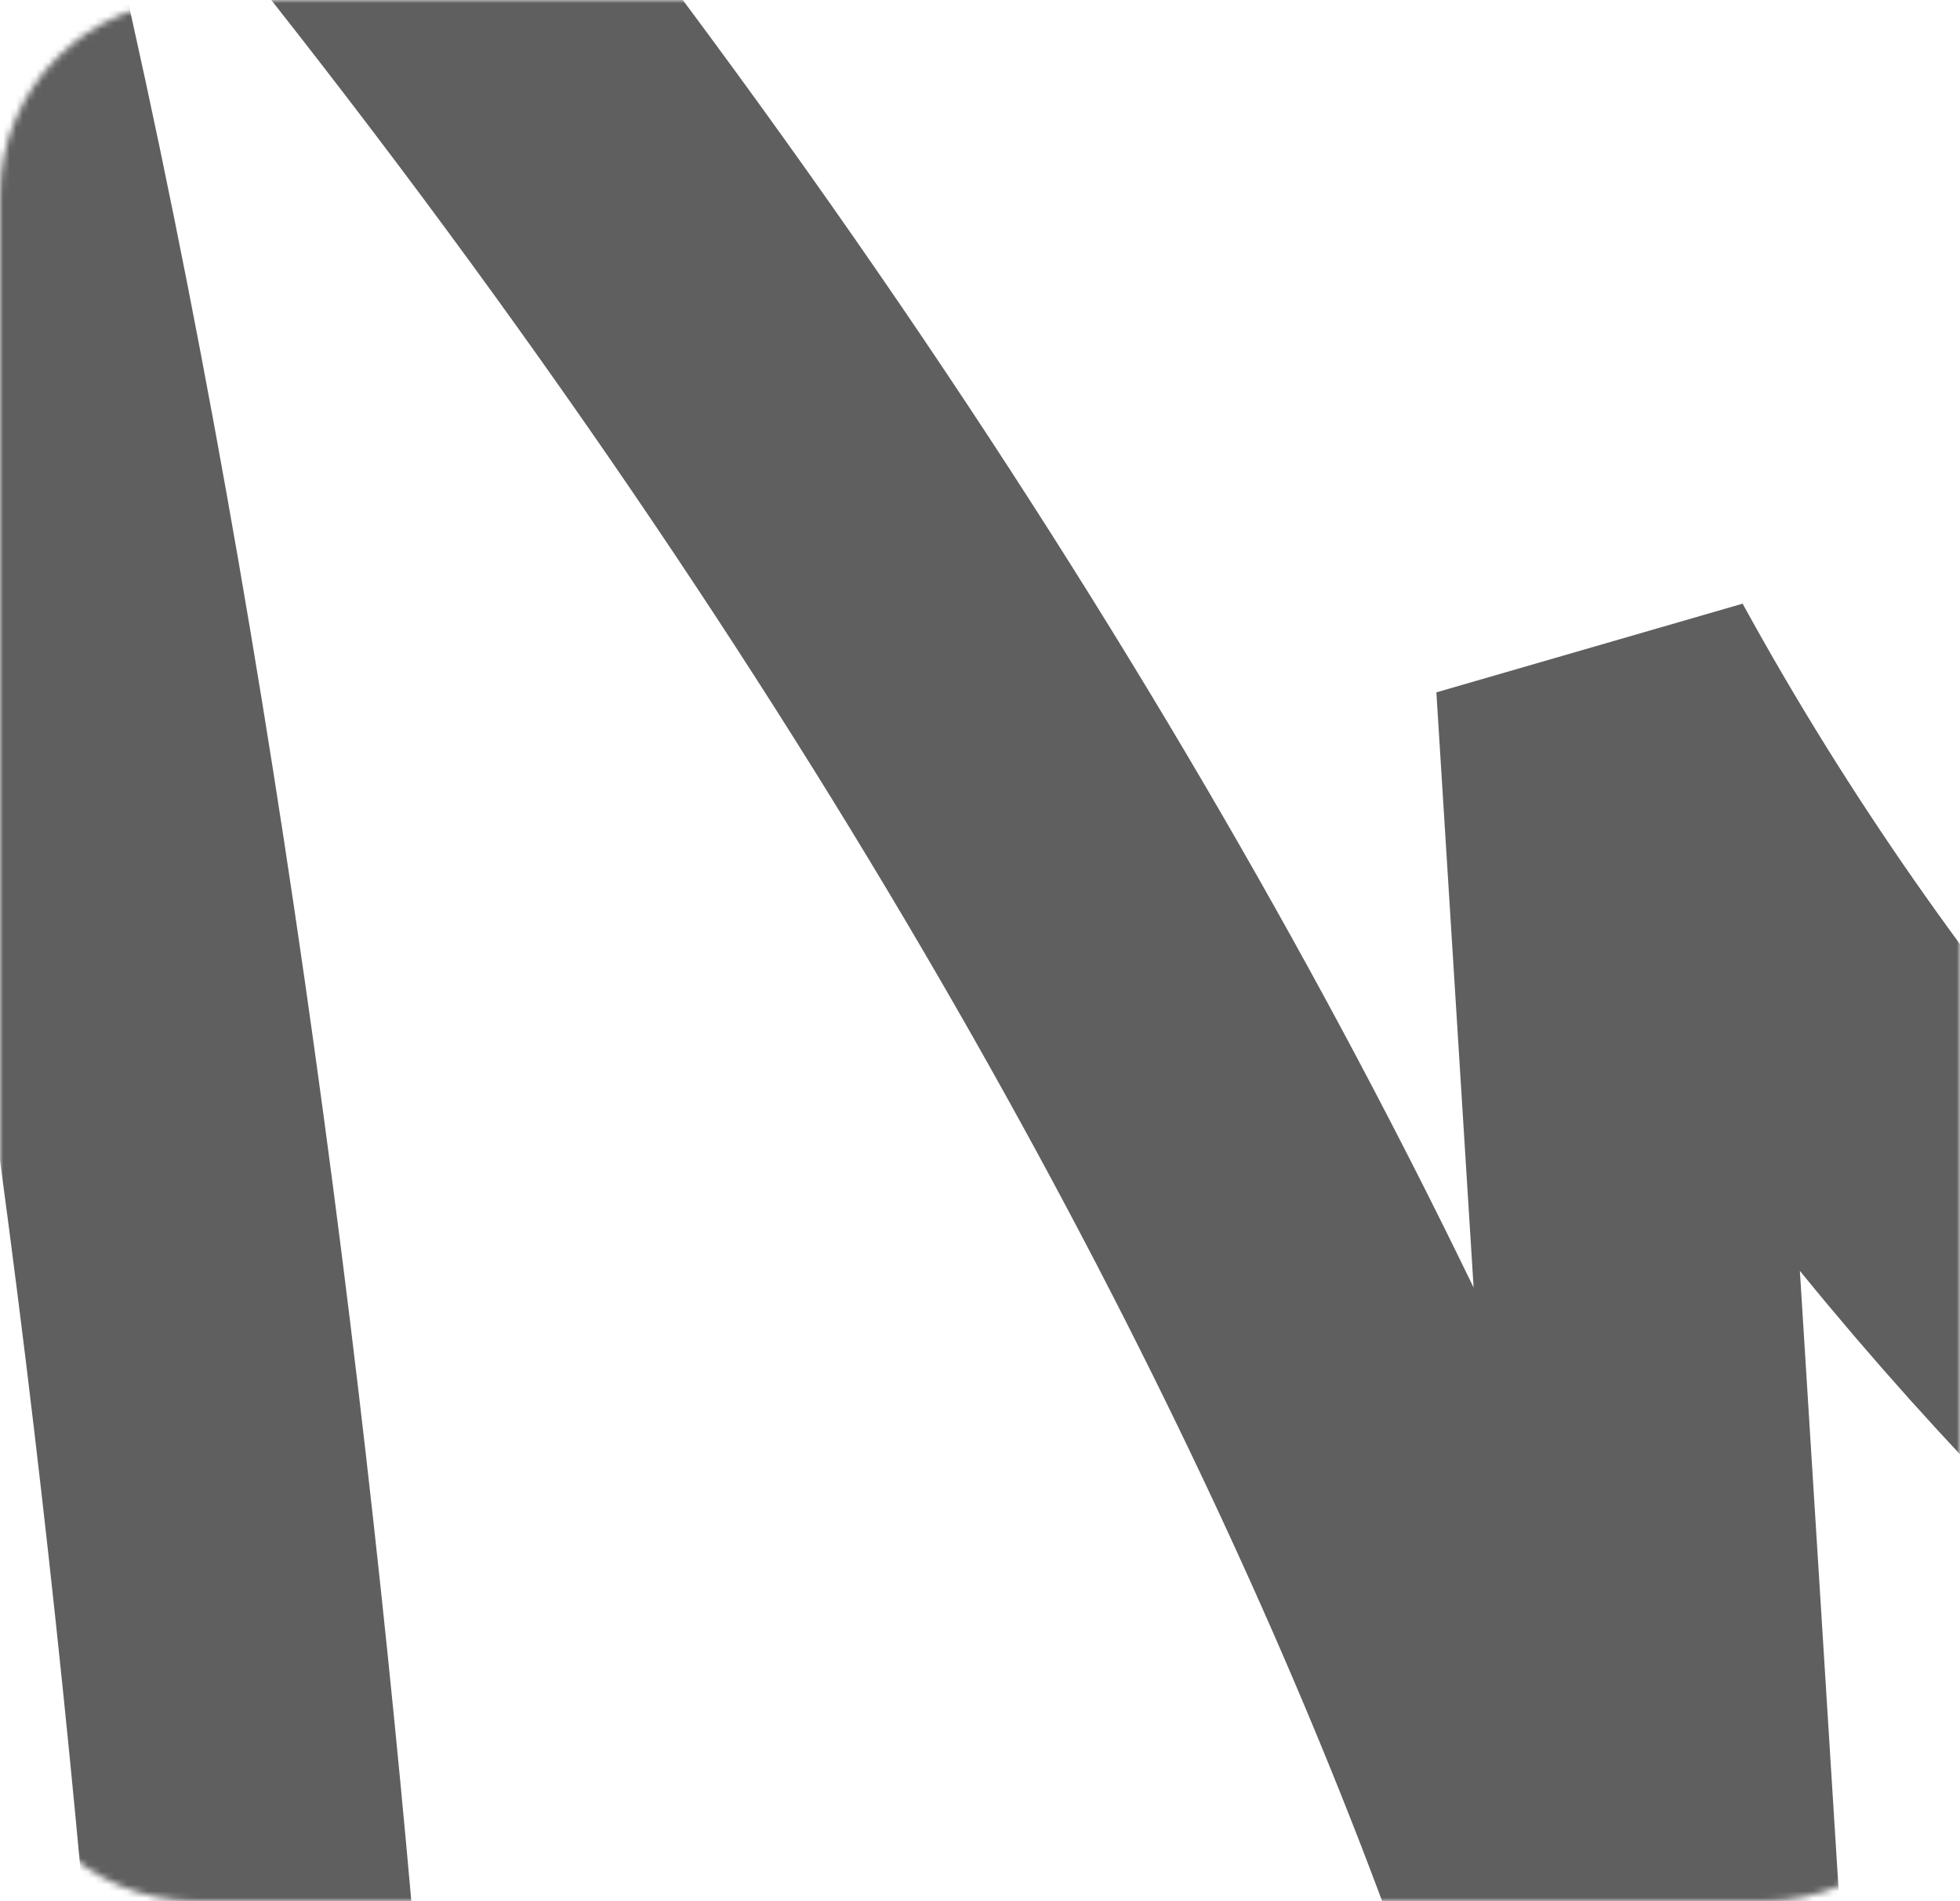 <?xml version="1.0" encoding="UTF-8"?> <svg xmlns="http://www.w3.org/2000/svg" width="300" height="291" viewBox="0 0 300 291" fill="none"><mask id="mask0_164_50" style="mask-type:alpha" maskUnits="userSpaceOnUse" x="0" y="0" width="300" height="291"><path d="M0 30C0 13.431 13.431 0 30 0H270C286.569 0 300 13.431 300 30V261C300 277.569 286.569 291 270 291H30C13.431 291 0 277.569 0 261V30Z" fill="#676767"></path></mask><g mask="url(#mask0_164_50)"><path d="M-48 230.636L46.225 447C46.225 332.307 20.394 29.631 -48 -139.487C180.959 94.907 254.343 308.433 262.415 385.897L244.803 104.423C314.195 231.037 425.181 298.75 472 316.781L290.75 -155" stroke="#5F5F5F" stroke-width="50"></path></g></svg> 